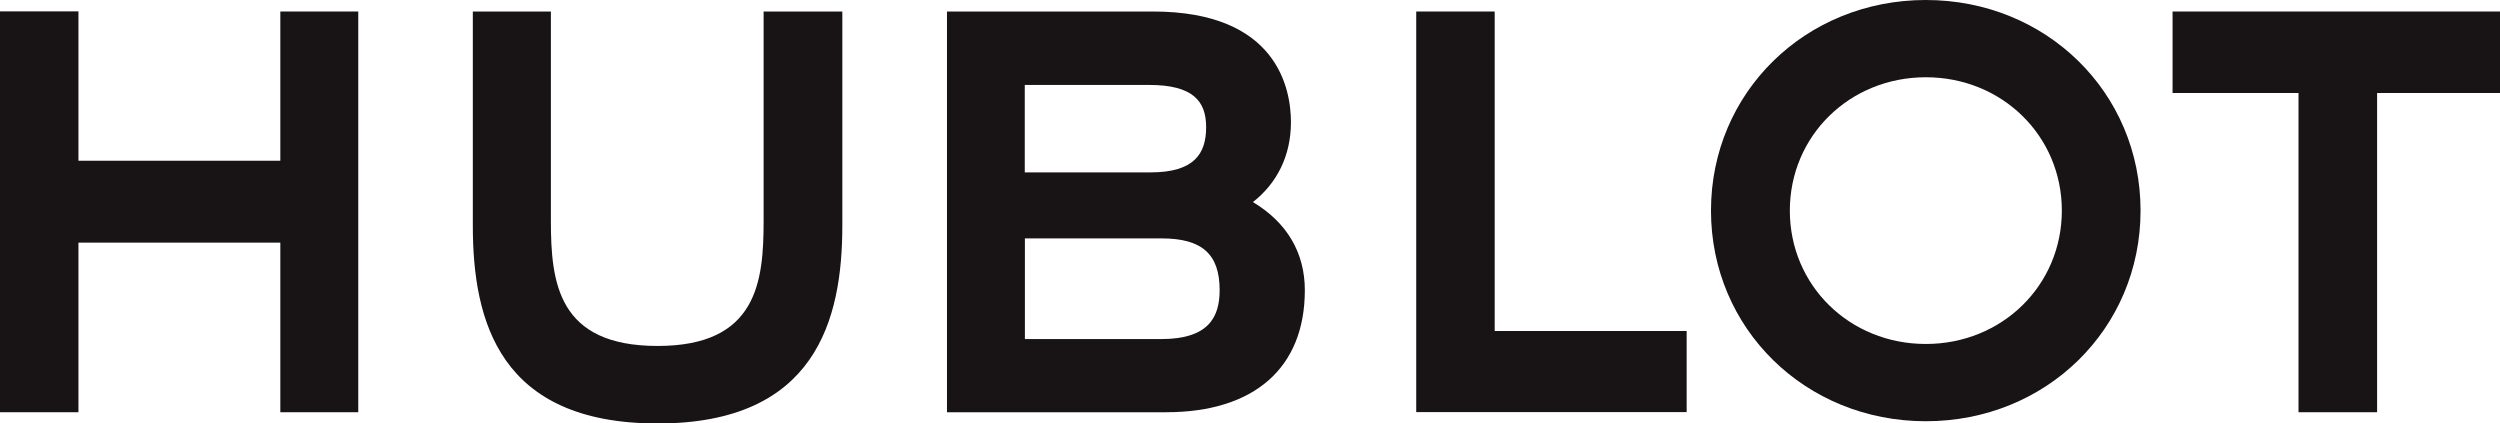 <?xml version="1.0" encoding="UTF-8"?><svg id="Layer_2" xmlns="http://www.w3.org/2000/svg" viewBox="0 0 188.97 32"><defs><style>.cls-1{fill:#181314;stroke-width:0px;}</style></defs><g id="Layer_1-2"><g id="Hublot_2-zwart"><polygon class="cls-1" points="0 .86 0 31.16 5.93 31.16 5.93 18.34 21.19 18.34 21.19 31.16 27.08 31.16 27.08 .87 21.19 .87 21.19 12.15 5.93 12.15 5.93 .86 0 .86"/><path class="cls-1" d="m57.72.87v15.81c0,4.59-.47,9.47-8.01,9.47s-8.07-4.77-8.07-9.47V.87h-5.9v16.19c0,7.23,2.02,14.95,13.97,14.95s13.96-7.83,13.96-14.95V.87h-5.95Z"/><polygon class="cls-1" points="107.05 .87 107.05 31.15 127.49 31.15 127.49 25.02 112.98 25.02 112.98 .87 107.05 .87"/><path class="cls-1" d="m145.57,26c-5.77,0-10.28-4.43-10.28-10.08s4.52-10.08,10.28-10.08,10.28,4.43,10.28,10.08-4.52,10.08-10.28,10.08m0-26c-9.1,0-16.24,6.99-16.24,15.92s7.14,15.92,16.24,15.92,16.23-6.99,16.23-15.92-7.13-15.92-16.23-15.92"/><polygon class="cls-1" points="164.22 .87 164.22 7.03 173.74 7.03 173.74 31.16 179.68 31.16 179.68 7.03 188.97 7.03 188.97 .87 164.22 .87"/><path class="cls-1" d="m87.77,25.63h-10.3v-7.61s10.33,0,10.33,0c3.06,0,4.39,1.19,4.39,3.91,0,2.04-.83,3.7-4.42,3.7m-.92-19.21c3.3,0,4.32,1.2,4.32,3.19s-.88,3.42-4.2,3.42h-9.51s0-6.61,0-6.61h9.38Zm7.85,8.86c1.83-1.43,2.88-3.52,2.88-6.04s-1.02-8.37-10.43-8.37h-15.57v30.29h16.56c6.67,0,10.49-3.36,10.49-9.22,0-2.85-1.36-5.13-3.93-6.67"/></g></g></svg>